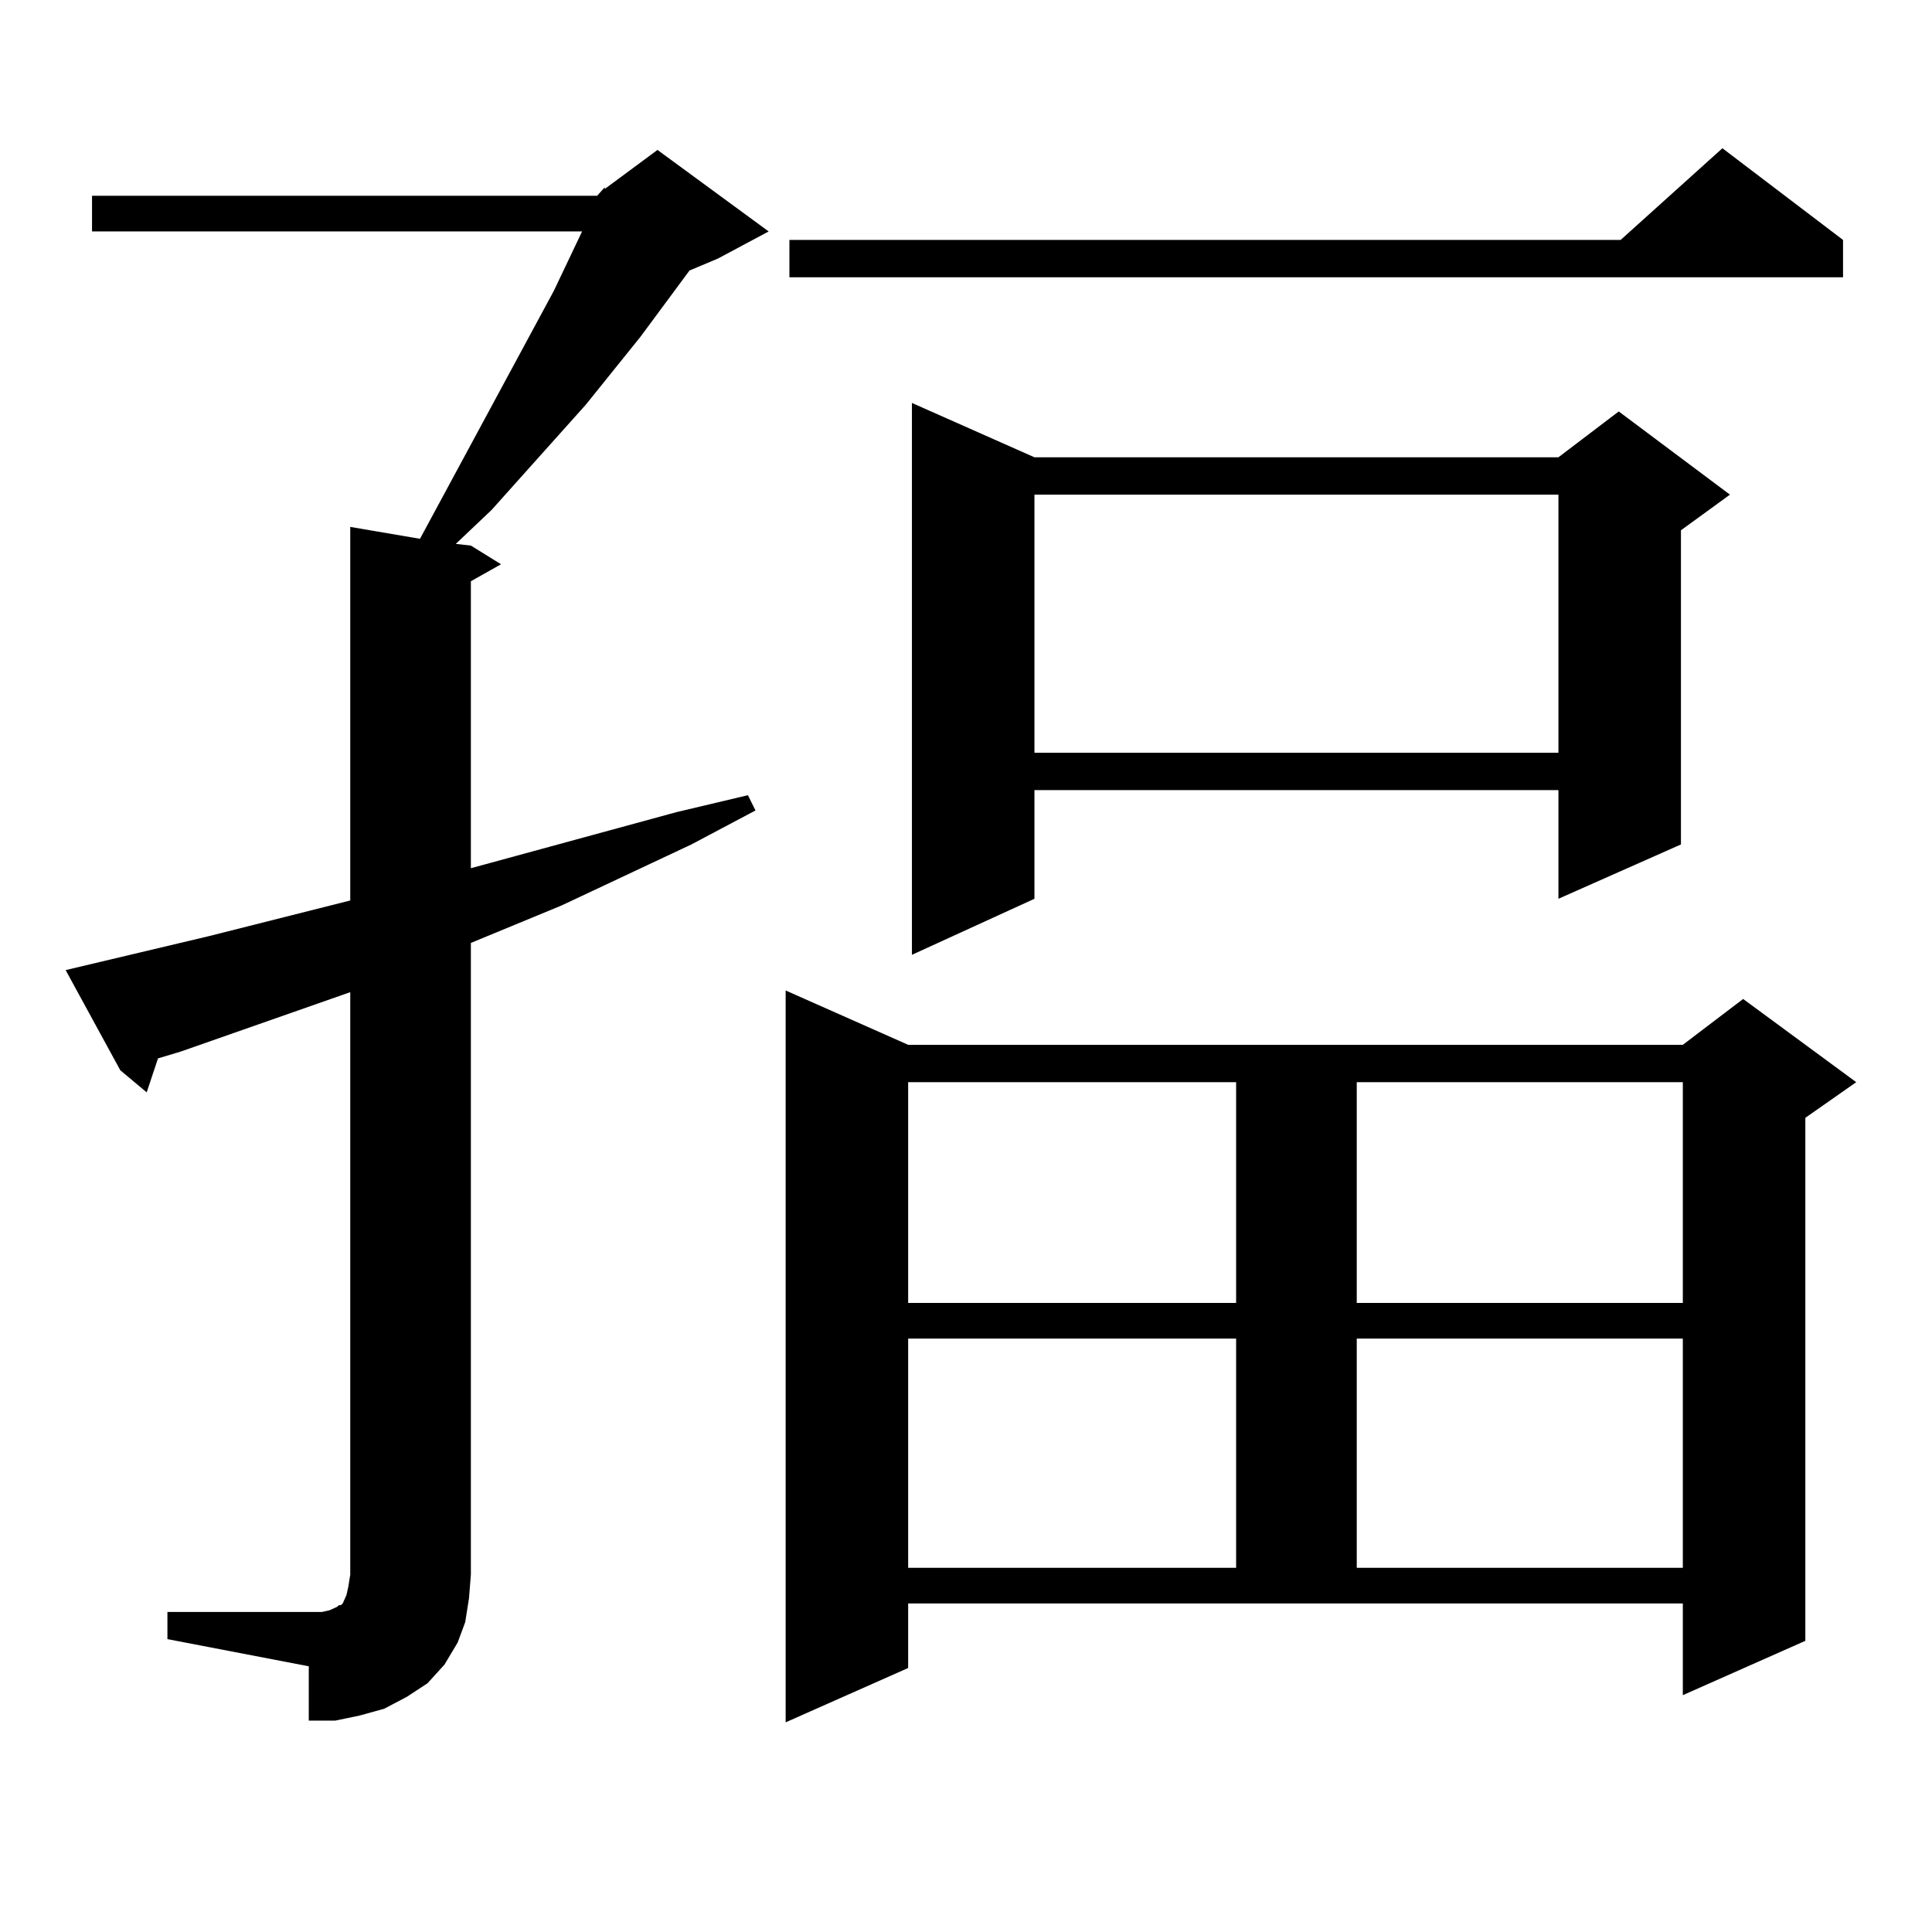 <?xml version="1.0" encoding="utf-8"?>
<!-- Generator: Adobe Illustrator 16.0.0, SVG Export Plug-In . SVG Version: 6.00 Build 0)  -->
<!DOCTYPE svg PUBLIC "-//W3C//DTD SVG 1.1//EN" "http://www.w3.org/Graphics/SVG/1.1/DTD/svg11.dtd">
<svg version="1.1" id="图层_1" xmlns="http://www.w3.org/2000/svg" xmlns:xlink="http://www.w3.org/1999/xlink" x="0px" y="0px"
	 width="1000px" height="1000px" viewBox="0 0 1000 1000" enable-background="new 0 0 1000 1000" xml:space="preserve">
<path d="M309.09,101.34l3.902-4.395v0.879l27.316-20.215l57.56,42.188l-26.341,14.063l-14.634,6.152l-25.365,34.277l-28.292,35.156
	l-48.779,54.492l-18.536,17.578l7.805,0.879l15.609,9.668l-15.609,8.789v148.535l106.339-29.004l37.072-8.789l3.902,7.91
	l-33.17,17.578l-67.315,31.641l-46.828,19.336v326.953l-0.976,12.305l-1.951,12.305l-3.902,10.547l-6.829,11.426l-8.78,9.668
	l-10.731,7.031l-11.707,6.152l-12.683,3.516l-12.683,2.637h-13.658v-28.125L86.656,848.41v-14.063h79.998l3.902-0.879l3.902-1.758
	l0.976-0.879h0.976l0.976-0.879l1.951-4.395l0.976-4.395l0.976-6.152V513.547l-87.803,30.762l-11.707,3.516l-5.854,17.578
	l-13.658-11.426l-28.292-51.855l74.145-17.578l73.169-18.457V272.727l36.097,6.152l69.267-128.32l14.634-30.762H47.633V101.34
	H309.09z M470.062,863.352l-63.413,28.125V512.668l63.413,28.125h400.966l31.219-23.73l58.535,43.066l-26.341,18.457v270.703
	l-63.413,28.125v-47.461H470.062V863.352z M953.952,124.191v19.336H408.6v-19.336h430.233l52.682-47.461L953.952,124.191z
	 M470.062,560.129v114.258h169.752V560.129H470.062z M470.062,692.844v118.652h169.752V692.844H470.062z M535.426,236.691h271.213
	l31.219-23.73l57.56,43.066l-25.365,18.457v162.598l-63.413,28.125v-56.25H535.426v56.25l-63.413,29.004V208.566L535.426,236.691z
	 M535.426,256.027v133.594h271.213V256.027H535.426z M702.251,560.129v114.258h168.776V560.129H702.251z M702.251,692.844v118.652
	h168.776V692.844H702.251z"/>
</svg>
